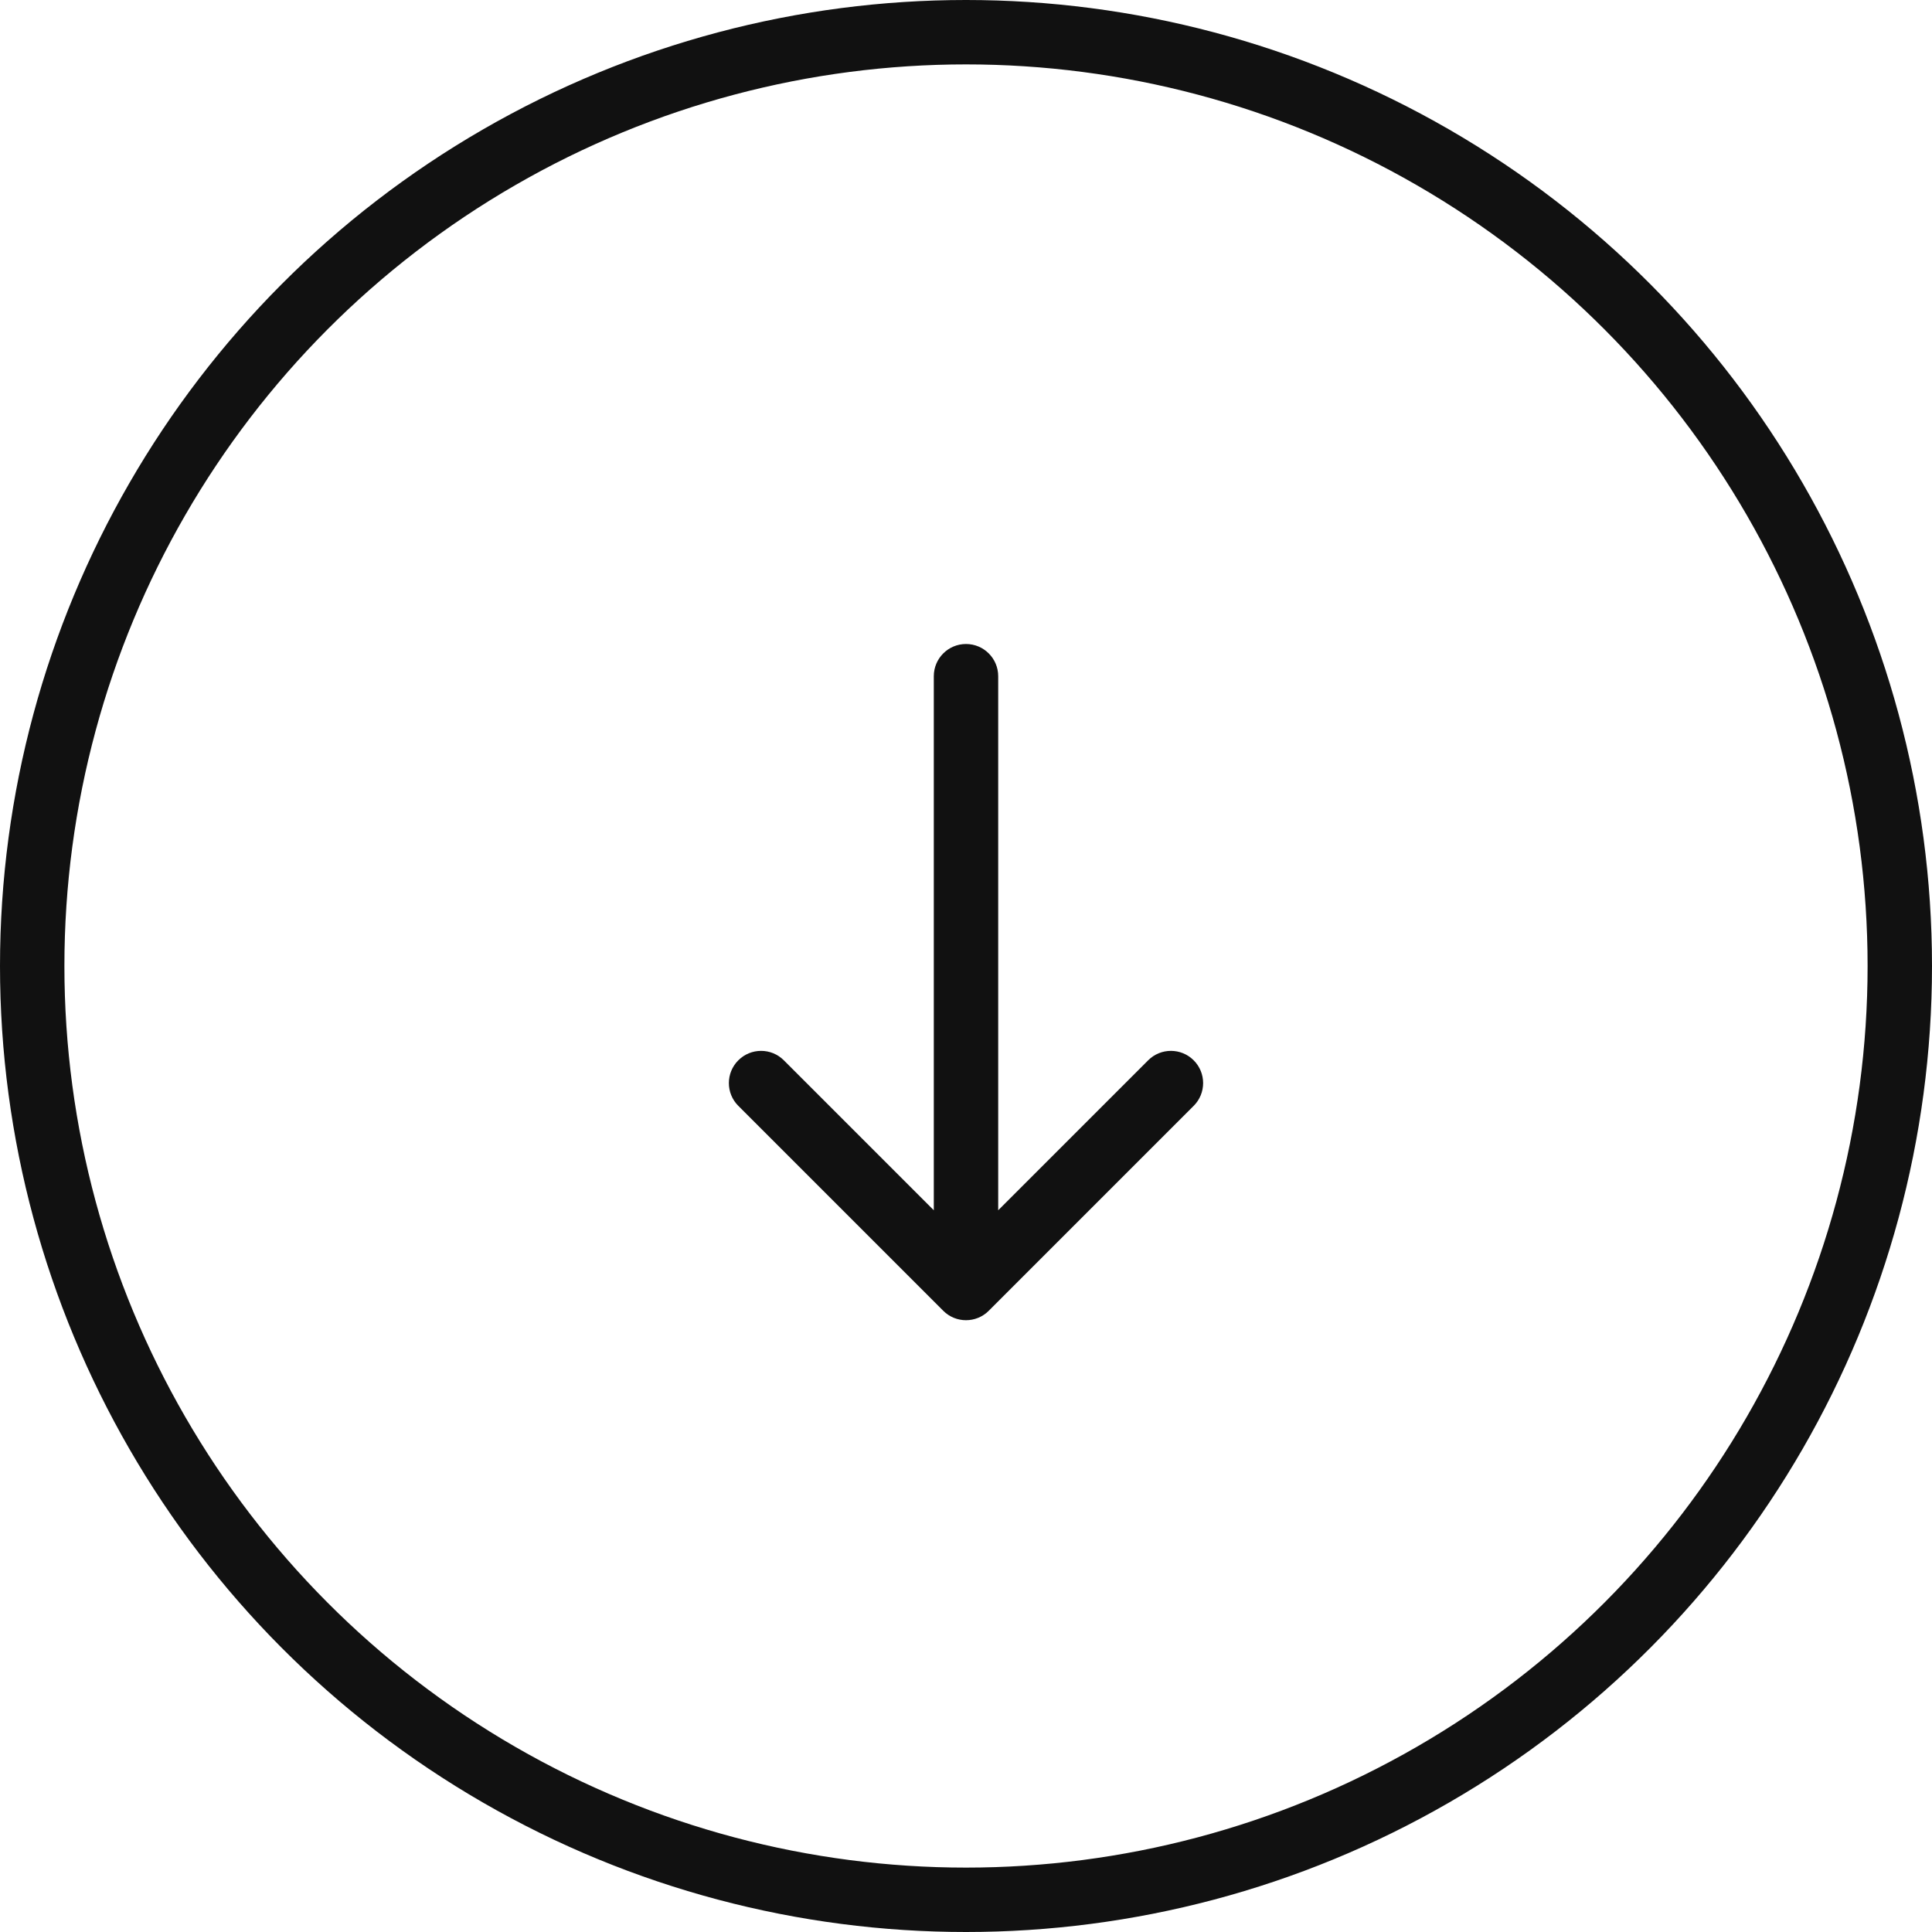 <?xml version="1.0" encoding="UTF-8"?> <svg xmlns="http://www.w3.org/2000/svg" width="60" height="60" viewBox="0 0 60 60" fill="none"><circle cx="30" cy="30" r="29" stroke="#111111" stroke-width="2"></circle><path d="M31 21C31 20.448 30.552 20 30 20C29.448 20 29 20.448 29 21H31ZM29.293 40.707C29.683 41.098 30.317 41.098 30.707 40.707L37.071 34.343C37.462 33.953 37.462 33.319 37.071 32.929C36.681 32.538 36.047 32.538 35.657 32.929L30 38.586L24.343 32.929C23.953 32.538 23.32 32.538 22.929 32.929C22.538 33.319 22.538 33.953 22.929 34.343L29.293 40.707ZM29 21L29 40H31L31 21H29Z" fill="#111111"></path></svg> 